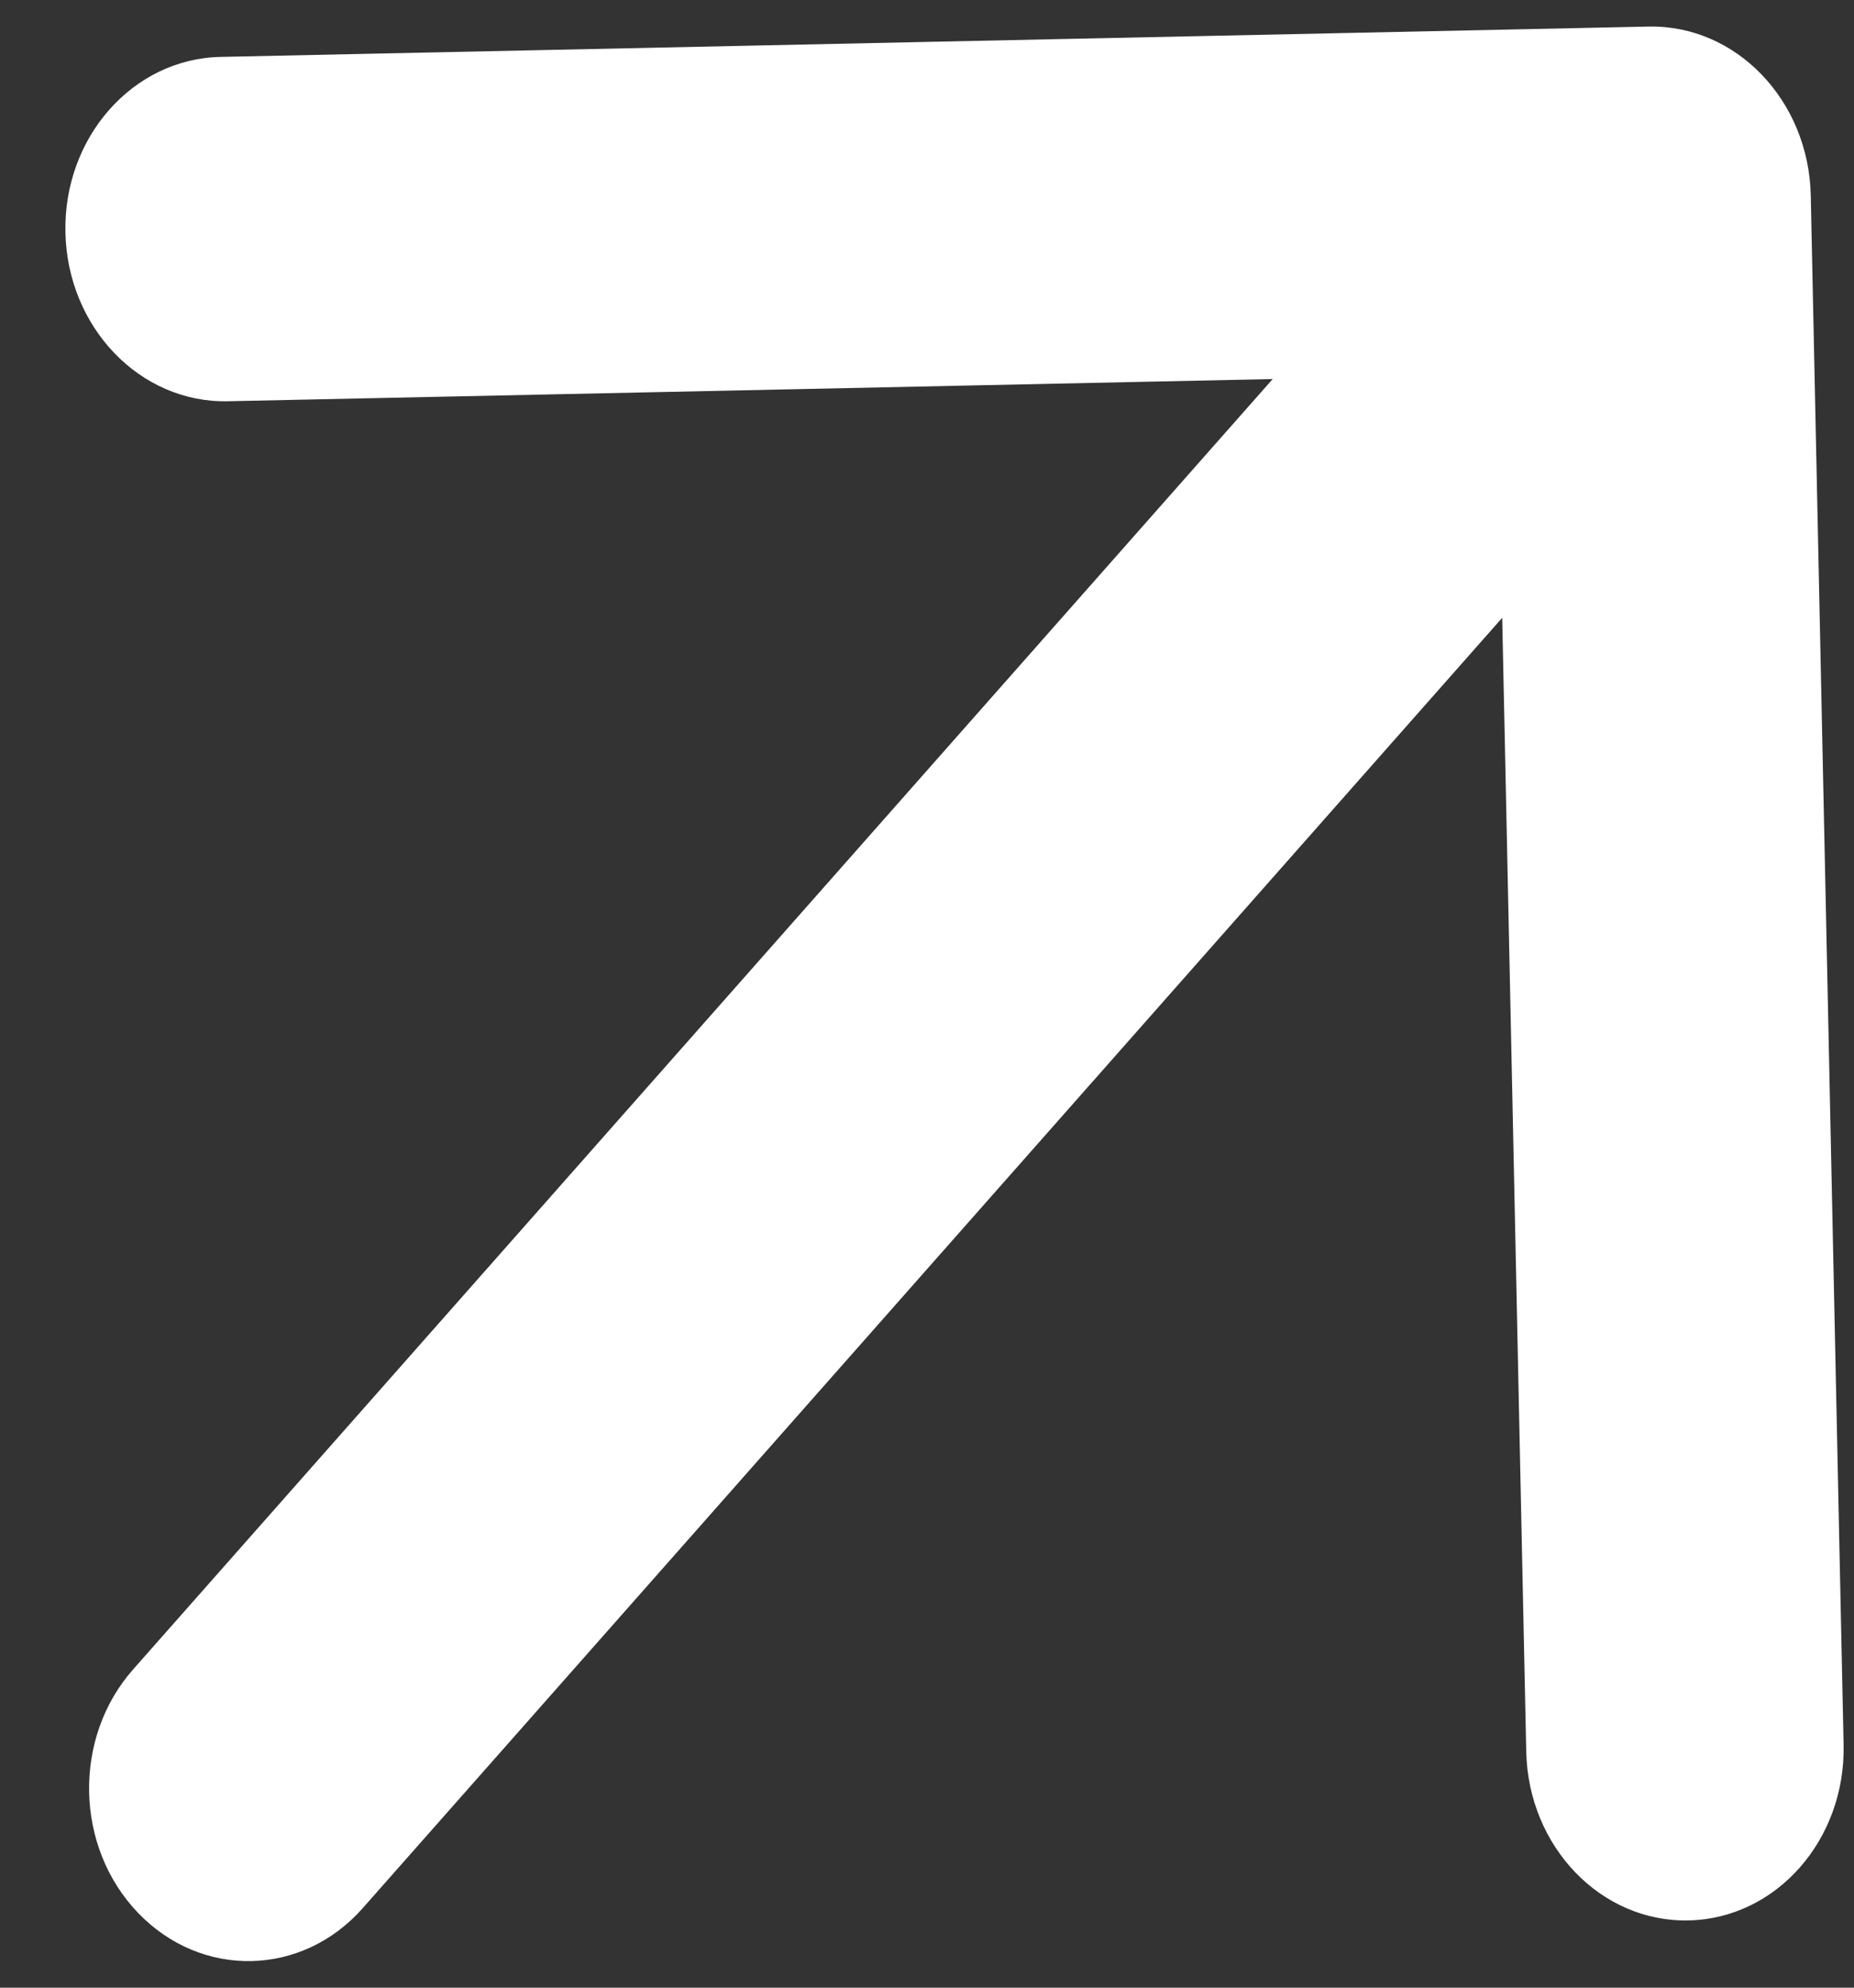 <?xml version="1.0" encoding="UTF-8"?> <svg xmlns="http://www.w3.org/2000/svg" width="28" height="30" viewBox="0 0 28 30" fill="none"><rect x="0" y="0" width="28" height="30" fill="#333333" stroke="none"/> <path d="M2.009 25.198C1.095 26.233 1.129 27.878 2.087 28.873C3.044 29.868 4.561 29.836 5.476 28.802L2.009 25.198ZM27.347 2.949C27.316 1.514 26.219 0.373 24.895 0.401L3.329 0.859C2.006 0.887 0.957 2.073 0.988 3.508C1.018 4.943 2.116 6.084 3.439 6.056L22.609 5.649L23.05 26.437C23.081 27.873 24.178 29.013 25.502 28.985C26.825 28.957 27.873 27.771 27.843 26.336L27.347 2.949ZM5.476 28.802L26.684 4.801L23.217 1.199L2.009 25.198L5.476 28.802Z" fill="white"></path> </svg> 